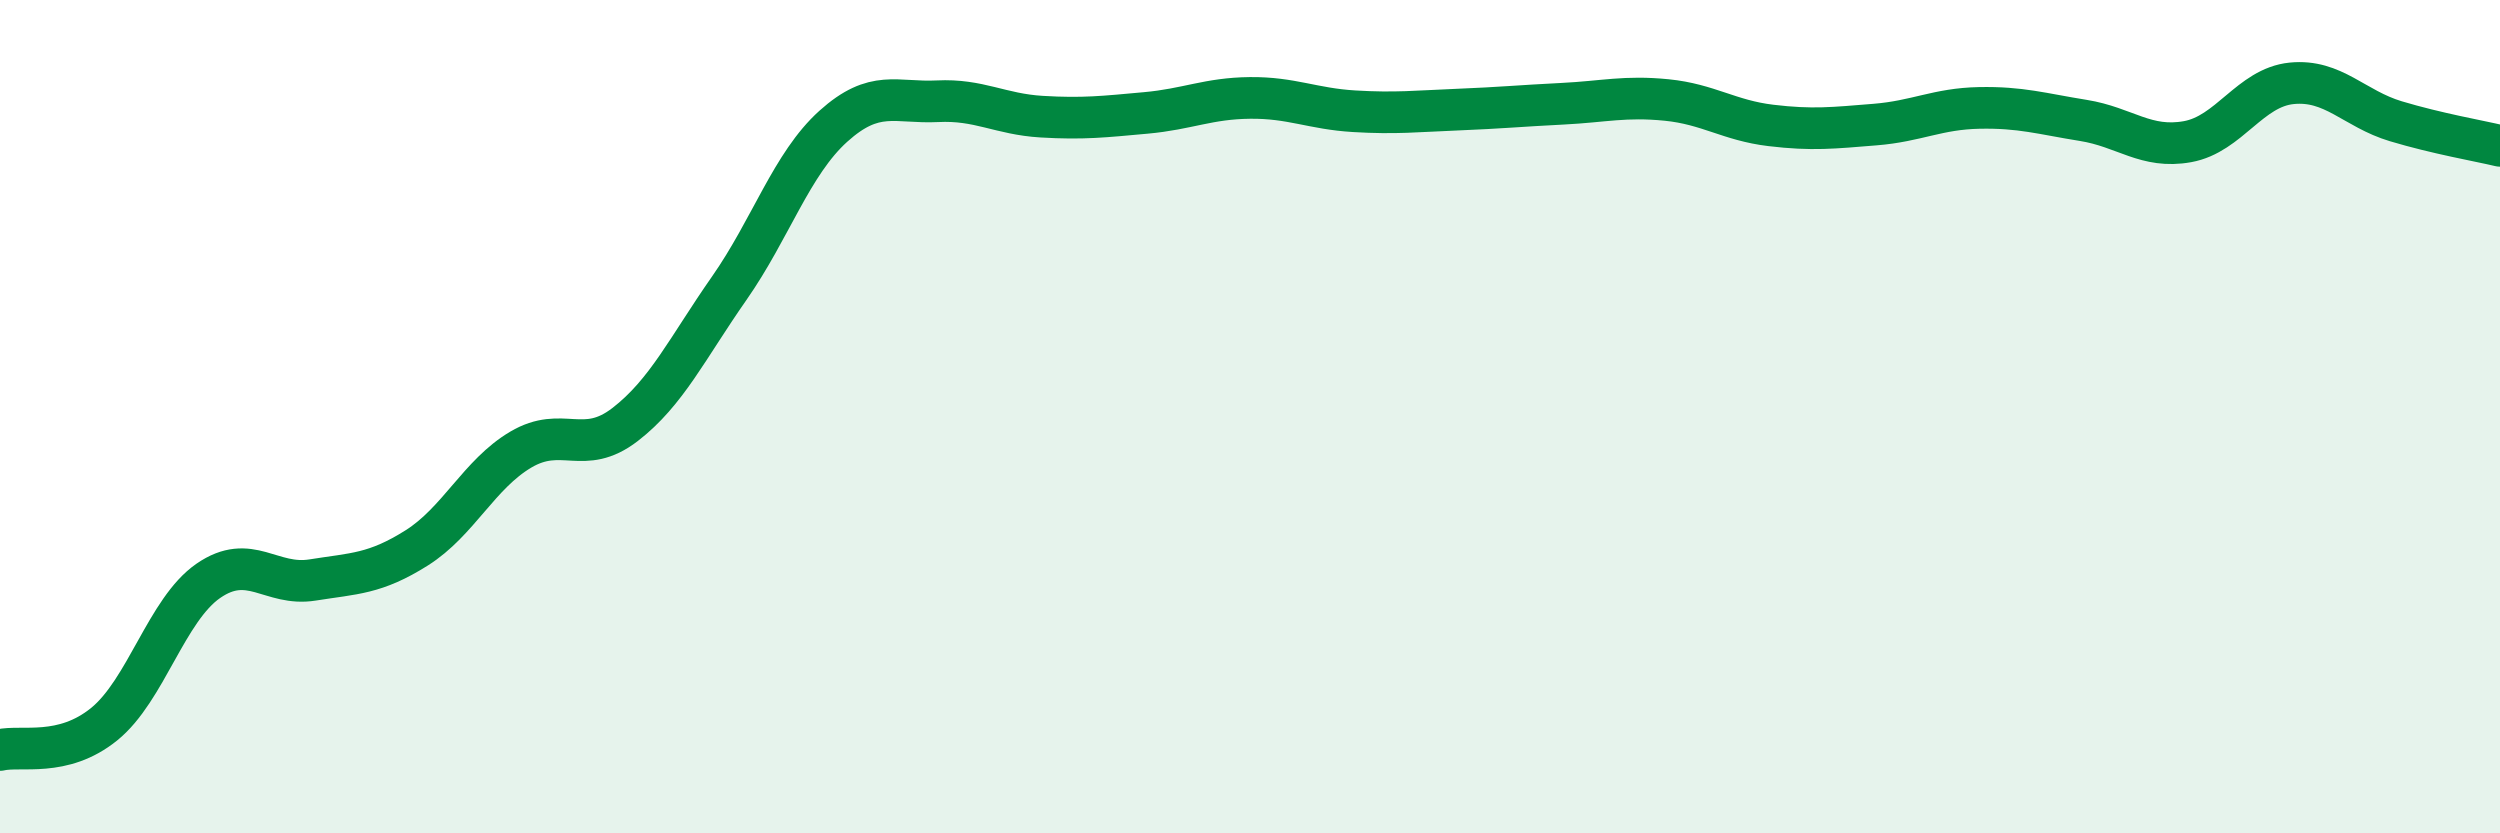 
    <svg width="60" height="20" viewBox="0 0 60 20" xmlns="http://www.w3.org/2000/svg">
      <path
        d="M 0,18 C 0.5,17.88 1.5,18.19 2.5,17.38 C 3.5,16.57 4,14.63 5,13.94 C 6,13.25 6.5,14.08 7.5,13.92 C 8.5,13.76 9,13.78 10,13.15 C 11,12.52 11.5,11.38 12.5,10.79 C 13.5,10.2 14,10.96 15,10.19 C 16,9.42 16.5,8.35 17.5,6.92 C 18.5,5.49 19,3.93 20,3.03 C 21,2.13 21.5,2.48 22.5,2.43 C 23.5,2.38 24,2.74 25,2.8 C 26,2.86 26.5,2.8 27.5,2.71 C 28.5,2.62 29,2.36 30,2.35 C 31,2.34 31.5,2.61 32.5,2.67 C 33.5,2.73 34,2.67 35,2.63 C 36,2.59 36.5,2.54 37.5,2.49 C 38.5,2.44 39,2.3 40,2.4 C 41,2.5 41.5,2.89 42.5,3.01 C 43.5,3.13 44,3.07 45,2.99 C 46,2.91 46.5,2.61 47.5,2.59 C 48.5,2.57 49,2.73 50,2.89 C 51,3.05 51.5,3.58 52.5,3.4 C 53.5,3.22 54,2.1 55,2 C 56,1.9 56.5,2.61 57.5,2.91 C 58.5,3.21 59.5,3.38 60,3.5L60 20L0 20Z"
        fill="#008740"
        opacity="0.1"
        stroke-linecap="round"
        stroke-linejoin="round"
      />
      <path
        d="M 0,18 C 0.5,17.88 1.5,18.19 2.5,17.38 C 3.5,16.57 4,14.63 5,13.94 C 6,13.25 6.5,14.08 7.5,13.92 C 8.5,13.76 9,13.78 10,13.15 C 11,12.52 11.5,11.38 12.5,10.79 C 13.5,10.2 14,10.96 15,10.19 C 16,9.42 16.5,8.35 17.5,6.92 C 18.5,5.49 19,3.93 20,3.03 C 21,2.13 21.5,2.48 22.5,2.43 C 23.5,2.38 24,2.74 25,2.8 C 26,2.86 26.5,2.8 27.5,2.71 C 28.5,2.62 29,2.36 30,2.35 C 31,2.34 31.5,2.61 32.5,2.67 C 33.5,2.73 34,2.67 35,2.63 C 36,2.59 36.5,2.54 37.5,2.49 C 38.5,2.44 39,2.3 40,2.4 C 41,2.5 41.5,2.89 42.5,3.01 C 43.5,3.13 44,3.07 45,2.99 C 46,2.91 46.5,2.61 47.5,2.59 C 48.5,2.57 49,2.73 50,2.89 C 51,3.05 51.5,3.58 52.5,3.4 C 53.5,3.22 54,2.1 55,2 C 56,1.9 56.5,2.61 57.5,2.91 C 58.5,3.21 59.5,3.38 60,3.5"
        stroke="#008740"
        stroke-width="1"
        fill="none"
        stroke-linecap="round"
        stroke-linejoin="round"
      />
    </svg>
  
